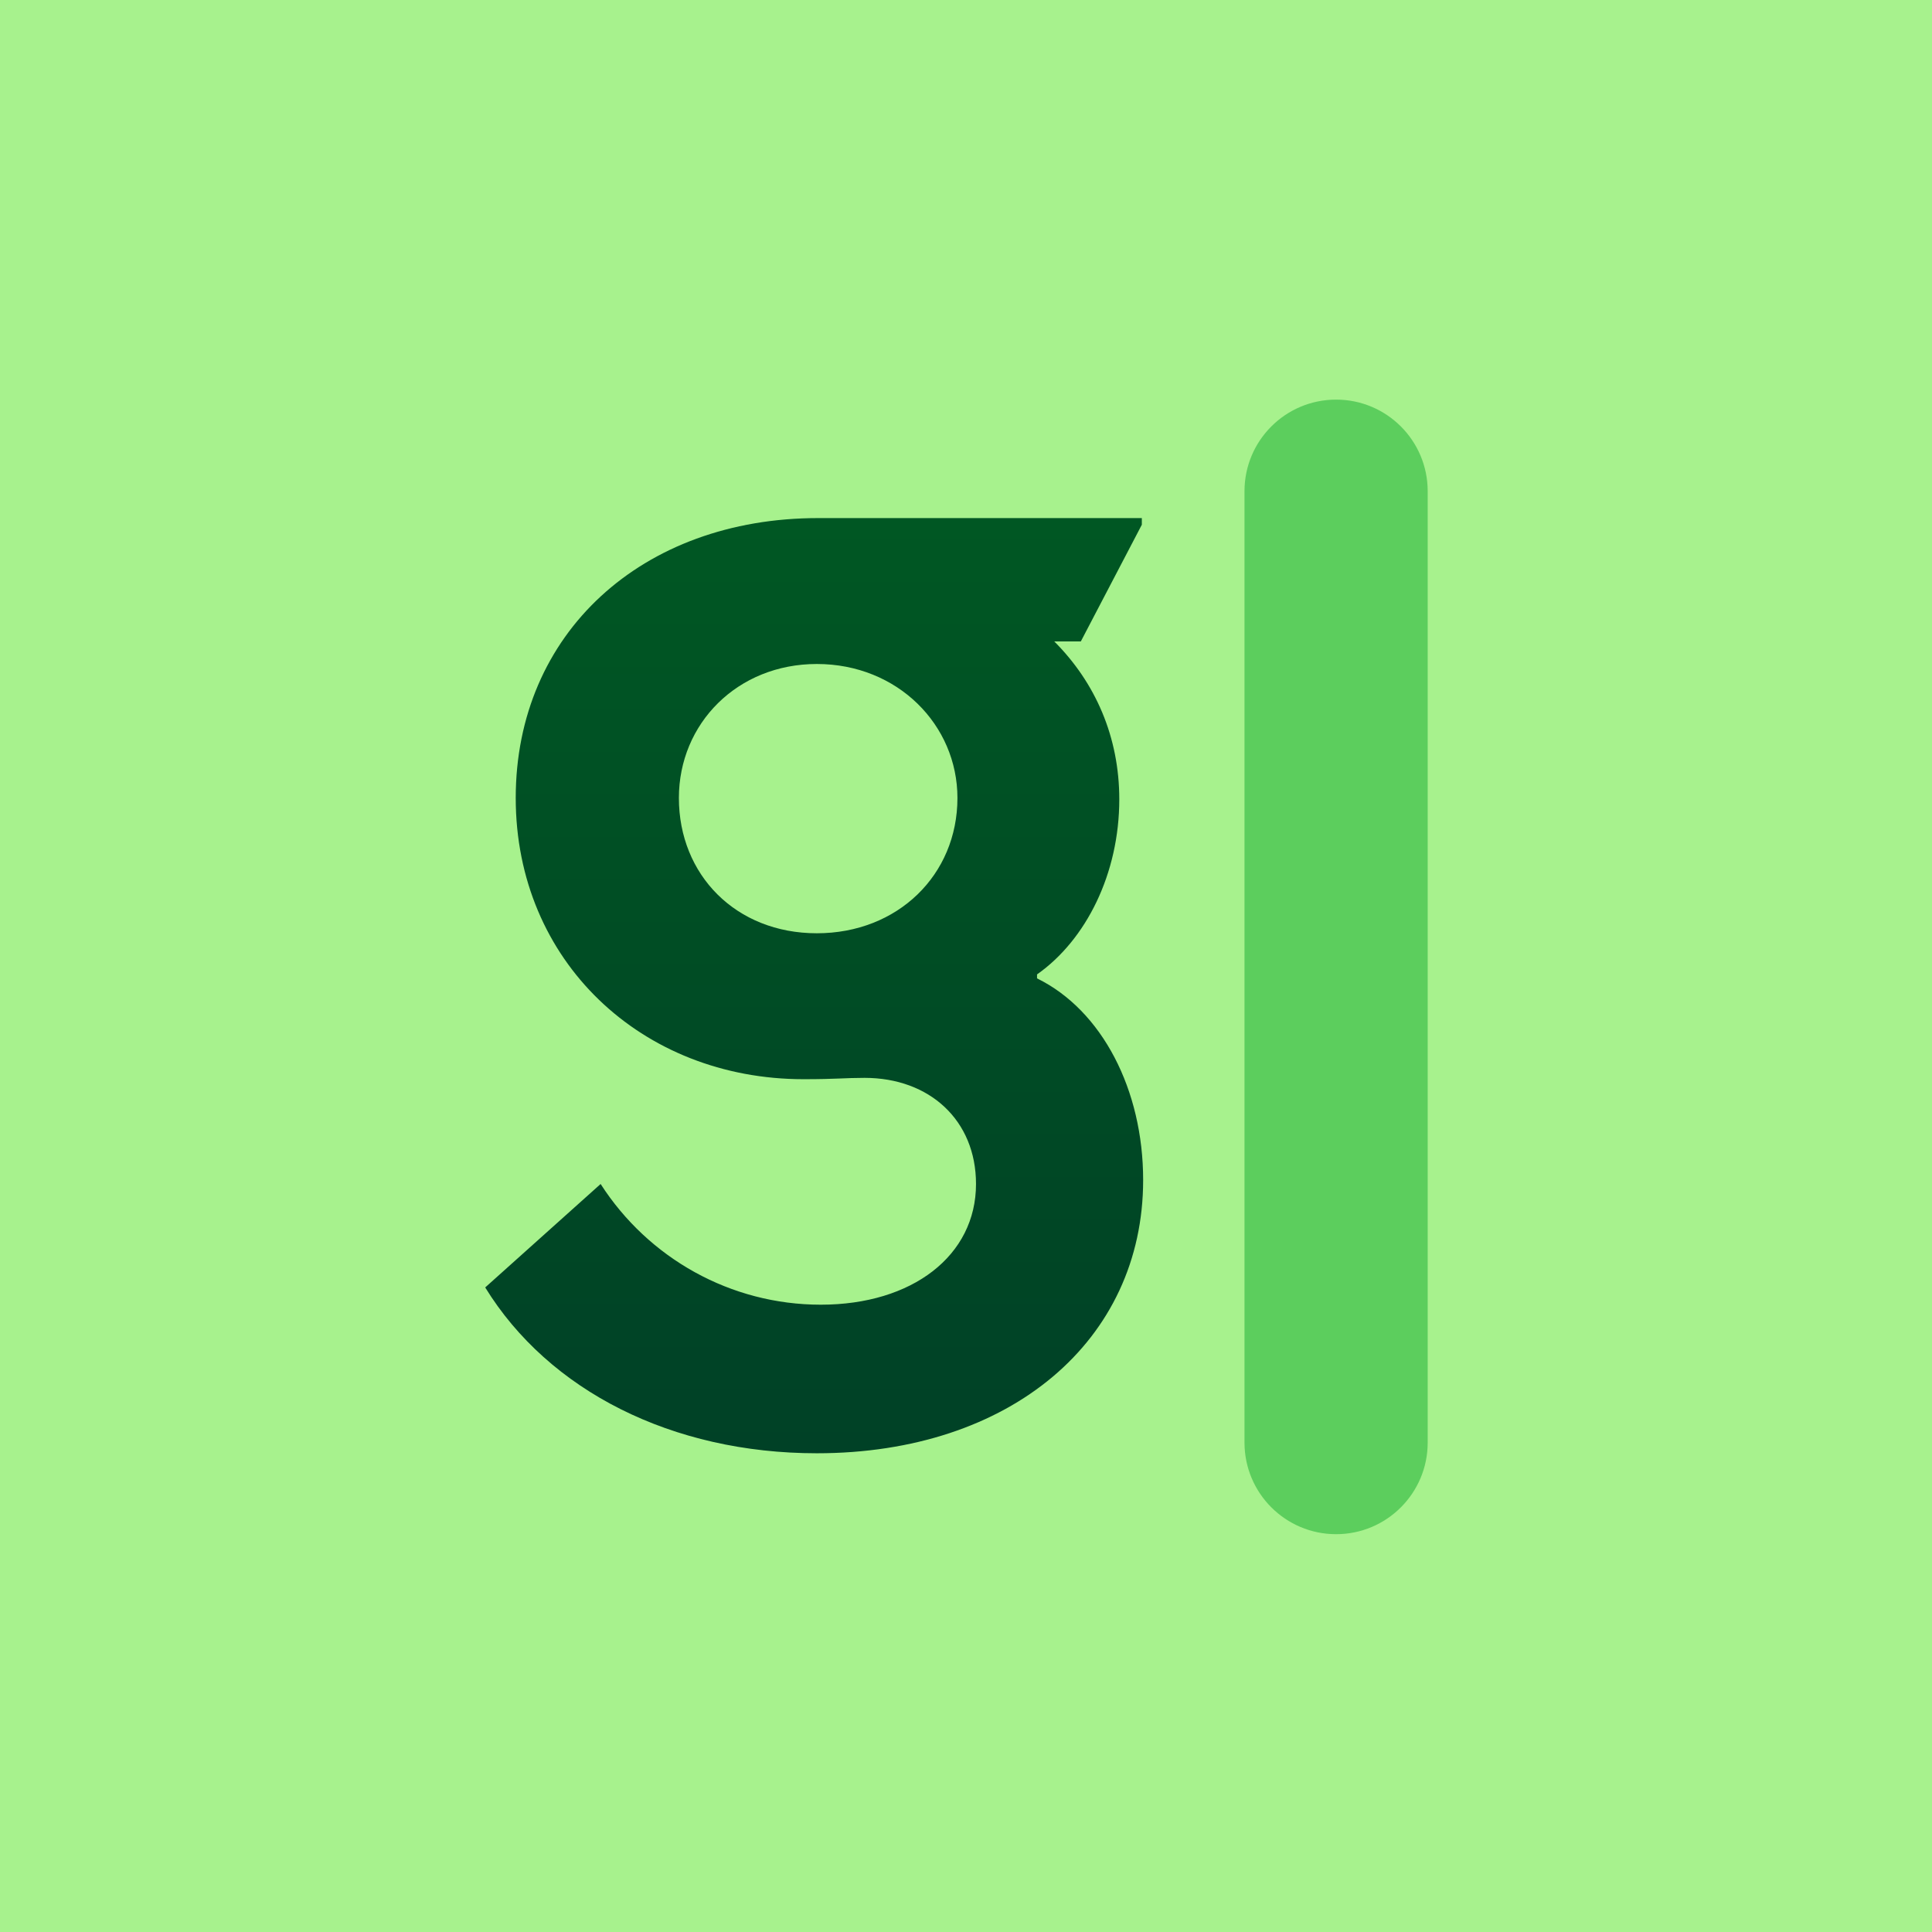 <svg width="100" height="100" viewBox="0 0 100 100" fill="none" xmlns="http://www.w3.org/2000/svg">
<g clip-path="url(#clip0_739_103)">
<rect width="100" height="100" fill="#A7F28D"/>
<mask id="mask0_739_103" style="mask-type:luminance" maskUnits="userSpaceOnUse" x="0" y="0" width="100" height="100">
<path d="M100 0H0V100H100V0Z" fill="white"/>
</mask>
<g mask="url(#mask0_739_103)">
<path d="M41.593 55.859C33.216 55.859 26.694 49.748 26.694 41.303C26.694 32.789 33.216 26.816 42.348 26.816H59.101V27.159L55.943 33.201H54.569C56.698 35.33 57.934 38.145 57.934 41.372C57.934 45.217 56.217 48.65 53.677 50.435V50.641C57.041 52.289 59.169 56.408 59.169 61.077C59.169 69.385 52.303 75.221 42.279 75.221C34.795 75.221 28.41 71.994 25.114 66.638L31.088 61.283C33.559 65.128 37.816 67.531 42.485 67.531C47.223 67.531 50.518 64.99 50.518 61.283C50.518 57.987 48.115 55.79 44.751 55.79C43.721 55.79 43.309 55.859 41.593 55.859ZM35.139 41.303C35.139 45.285 38.091 48.306 42.279 48.306C46.467 48.306 49.557 45.285 49.557 41.303C49.557 37.527 46.467 34.368 42.279 34.368C38.16 34.368 35.139 37.458 35.139 41.303Z" fill="url(#paint0_linear_739_103)"/>
<path d="M73.897 25.425C73.897 22.806 71.775 20.684 69.156 20.684C66.538 20.684 64.415 22.806 64.415 25.425V74.668C64.415 77.286 66.538 79.409 69.156 79.409C71.775 79.409 73.897 77.286 73.897 74.668V25.425Z" fill="#5CCE5D"/>
</g>
</g>
<defs>
<linearGradient id="paint0_linear_739_103" x1="42.142" y1="26.816" x2="42.142" y2="75.221" gradientUnits="userSpaceOnUse">
<stop stop-color="#005723"/>
<stop offset="1" stop-color="#004126"/>
</linearGradient>
<clipPath id="clip0_739_103">
<rect width="100" height="100" fill="white"/>
</clipPath>
</defs>
</svg>
